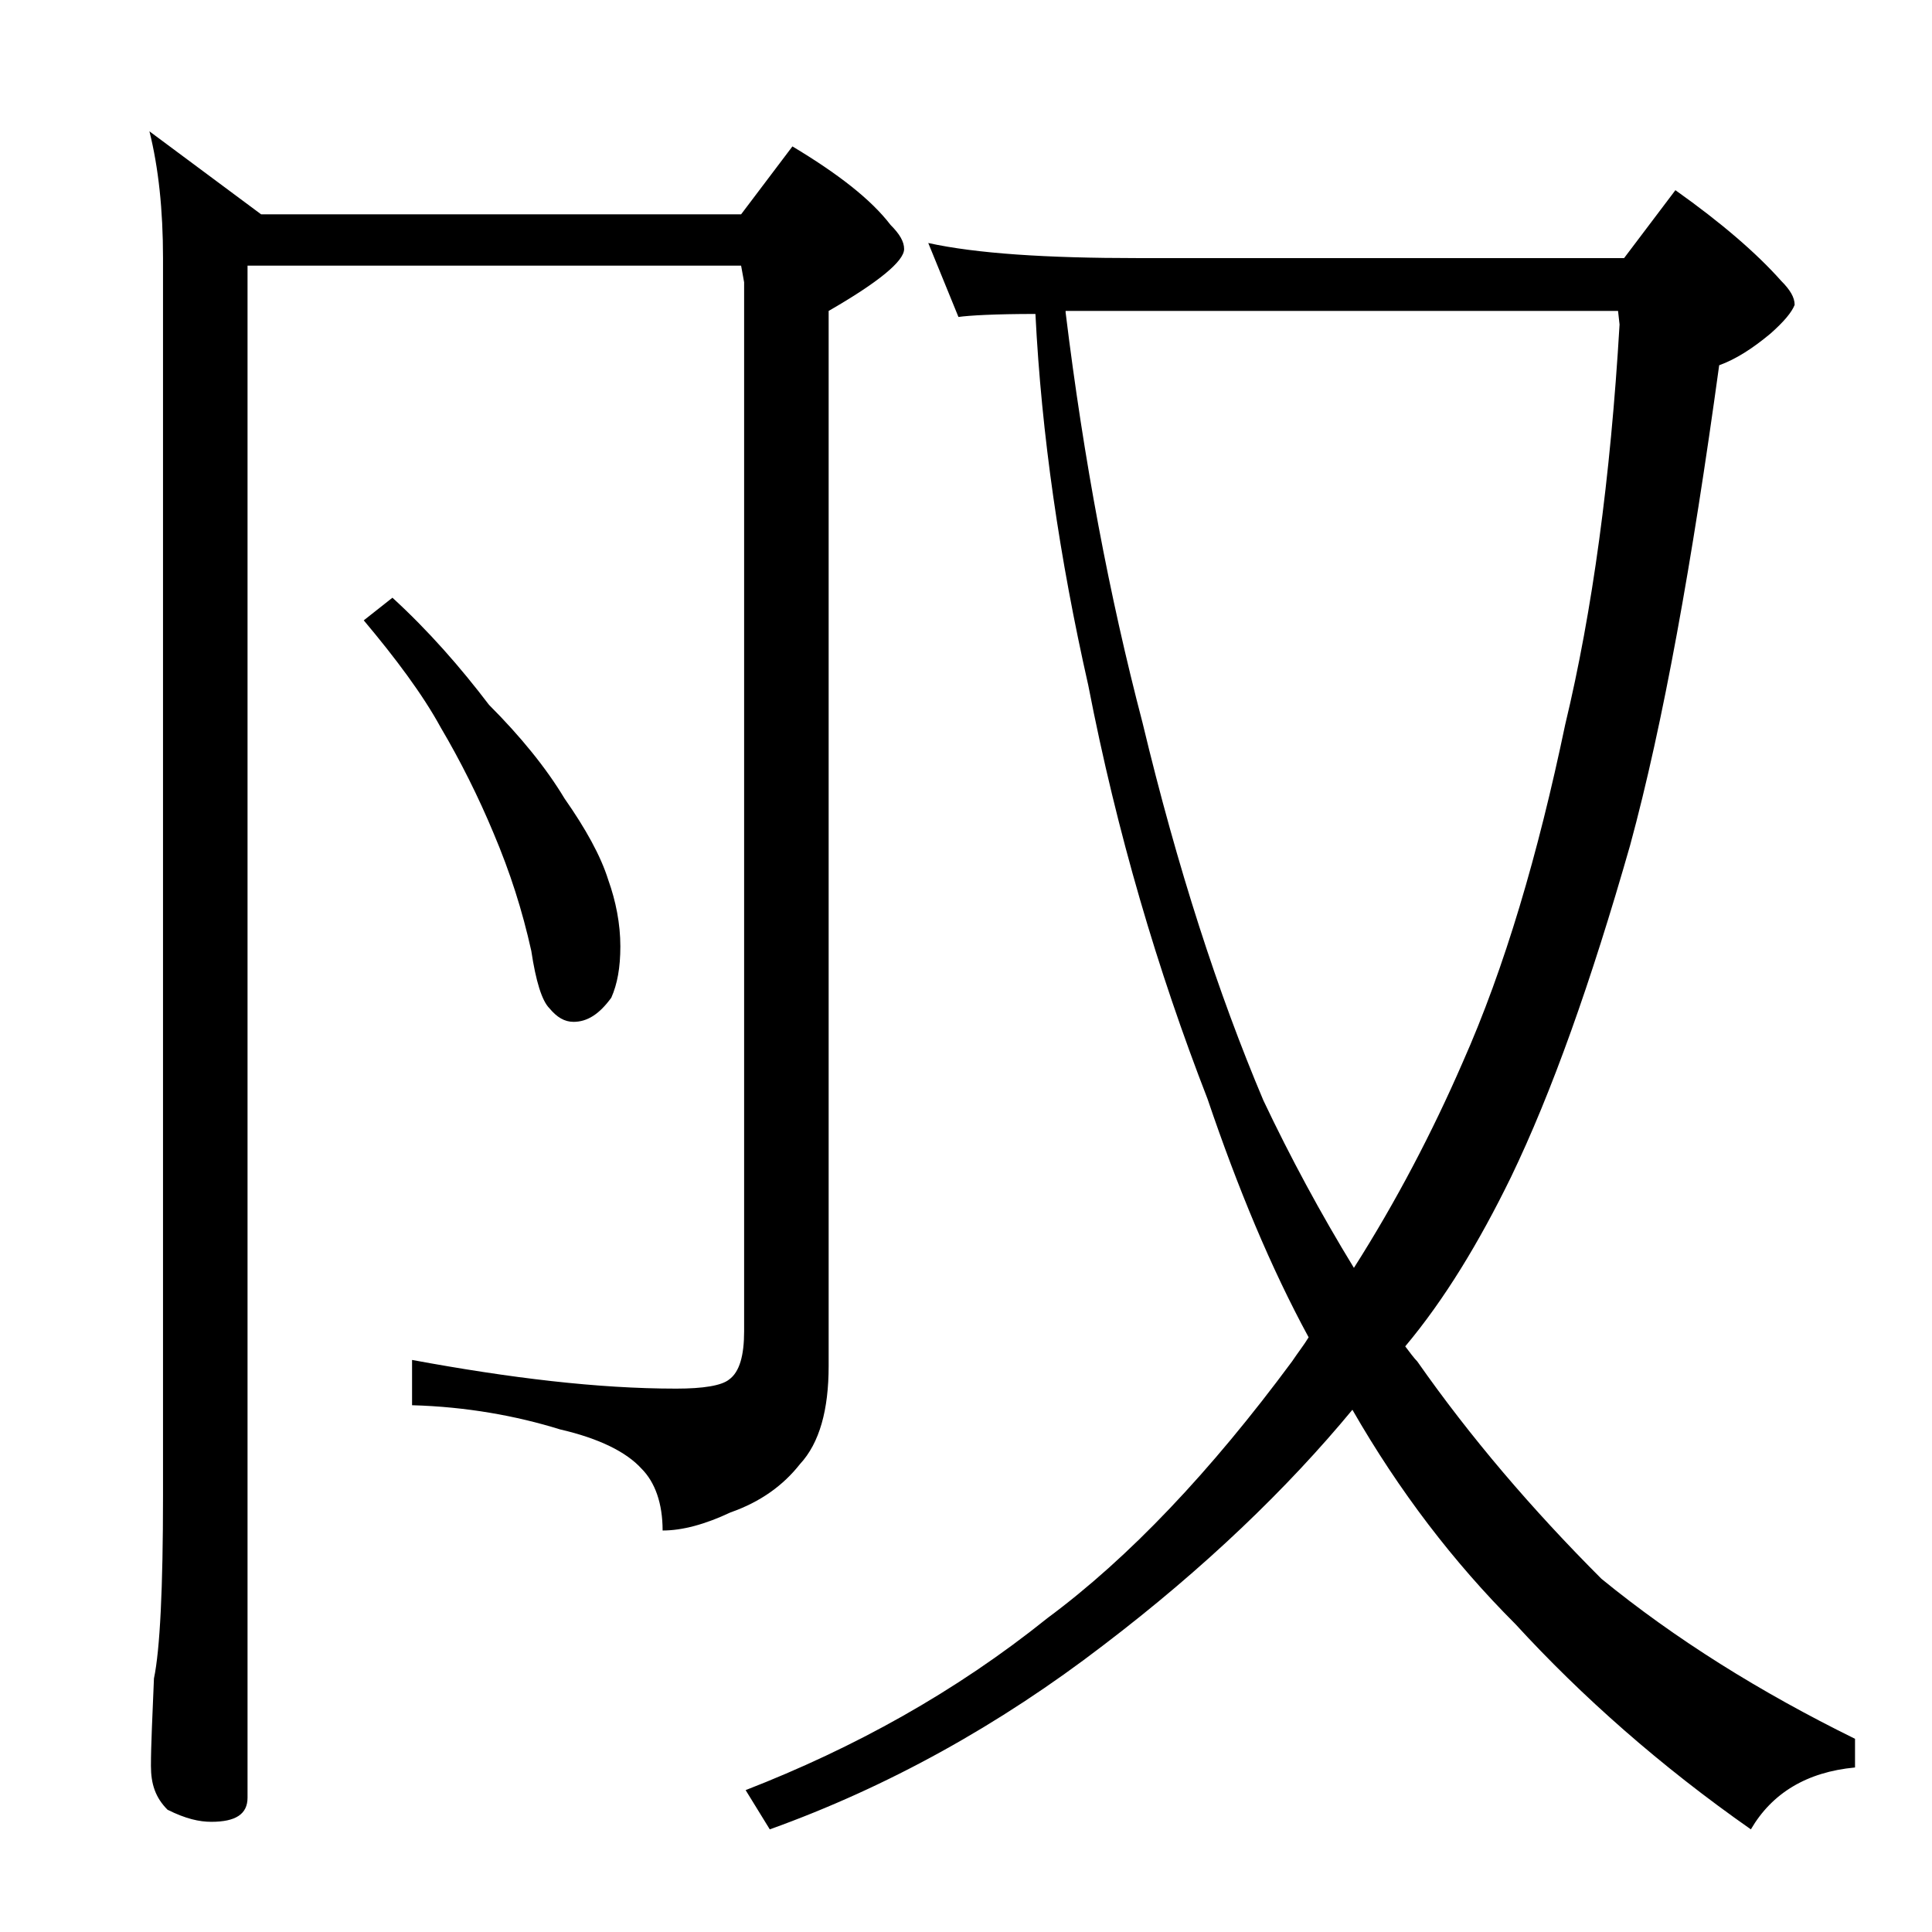 <?xml version="1.0" encoding="utf-8"?>
<!-- Generator: Adobe Illustrator 18.0.0, SVG Export Plug-In . SVG Version: 6.00 Build 0)  -->
<!DOCTYPE svg PUBLIC "-//W3C//DTD SVG 1.1//EN" "http://www.w3.org/Graphics/SVG/1.1/DTD/svg11.dtd">
<svg version="1.1" id="Layer_1" xmlns="http://www.w3.org/2000/svg" xmlns:xlink="http://www.w3.org/1999/xlink" x="0px" y="0px"
	 viewBox="0 0 128 128" enable-background="new 0 0 128 128" xml:space="preserve">
<path d="M16.4,17.6v101.5c0,1.1-0.8,1.6-2.4,1.6c-0.8,0-1.7-0.2-2.9-0.8c-0.8-0.8-1.1-1.7-1.1-2.9c0-1.4,0.1-3.3,0.2-5.8
	c0.4-1.9,0.6-6,0.6-12.1V17.1c0-3.2-0.3-6-0.9-8.4l7.4,5.5h31.8l3.4-4.5c3,1.8,5.2,3.5,6.5,5.2c0.6,0.6,0.9,1.1,0.9,1.6
	c0,0.8-1.7,2.2-5,4.1v69.9c0,2.9-0.6,5.1-1.9,6.5c-1.1,1.4-2.6,2.5-4.6,3.2c-1.7,0.8-3.2,1.2-4.5,1.2c0-1.8-0.5-3.2-1.4-4.1
	c-1-1.1-2.8-2-5.4-2.6c-2.9-0.9-6.2-1.5-9.8-1.6v-3c6.5,1.2,12.3,1.9,17.5,1.9c1.8,0,3-0.2,3.5-0.6c0.7-0.5,1-1.6,1-3.2V18.7
	l-0.2-1.1H16.4z M26,39.6c2.4,2.2,4.5,4.6,6.4,7.1c2.1,2.1,3.8,4.2,5,6.2c1.4,2,2.4,3.8,2.9,5.4c0.5,1.4,0.8,2.9,0.8,4.4
	c0,1.4-0.2,2.5-0.6,3.4c-0.8,1.1-1.6,1.6-2.5,1.6c-0.6,0-1.1-0.3-1.6-0.9c-0.5-0.5-0.9-1.8-1.2-3.8c-0.6-2.7-1.4-5.2-2.5-7.8
	c-1-2.4-2.2-4.8-3.5-7c-1.2-2.2-3-4.6-5.1-7.1L26,39.6z M61.5,16.1c3.2,0.7,7.8,1,13.9,1h32.2l3.4-4.5c3.1,2.2,5.4,4.2,7,6
	c0.6,0.6,0.9,1.1,0.9,1.6c-0.2,0.5-0.7,1.1-1.6,1.9c-1.2,1-2.3,1.7-3.4,2.1c-1.8,13.1-3.7,23.7-5.9,31.8c-2.6,9.1-5.2,16.4-7.9,22
	c-2.1,4.3-4.4,8.1-7,11.2c0.3,0.4,0.6,0.8,0.8,1c3.5,5,7.6,9.8,12.2,14.4c4.9,4,10.5,7.5,16.8,10.6v1.9c-3.2,0.3-5.5,1.7-6.9,4.1
	c-6-4.2-11.2-8.8-15.6-13.6c-4.1-4.1-7.7-8.8-10.8-14.2c-4.3,5.2-9.8,10.5-16.5,15.6c-6.9,5.3-14.3,9.4-22.1,12.2l-1.6-2.6
	c7.2-2.8,13.9-6.5,20-11.4c5.4-4,10.8-9.7,16.2-17c0.4-0.6,0.8-1.1,1.1-1.6C84.2,84,82,78.7,80,72.8c-3.3-8.5-6-17.6-7.9-27.4
	C70.2,37,69,28.8,68.6,20.8c-2.7,0-4.4,0.1-5.1,0.2L61.5,16.1z M70.6,20.7c1.2,9.8,2.9,18.8,5.1,27.2c2.3,9.6,5,17.9,8,25
	c1.8,3.8,3.8,7.5,6,11.1c2.8-4.4,5.2-9,7.2-13.6c2.8-6.3,5-13.8,6.8-22.4c1.8-7.5,3-16.3,3.6-26.5l-0.1-0.9H70.6z"/>
</svg>
